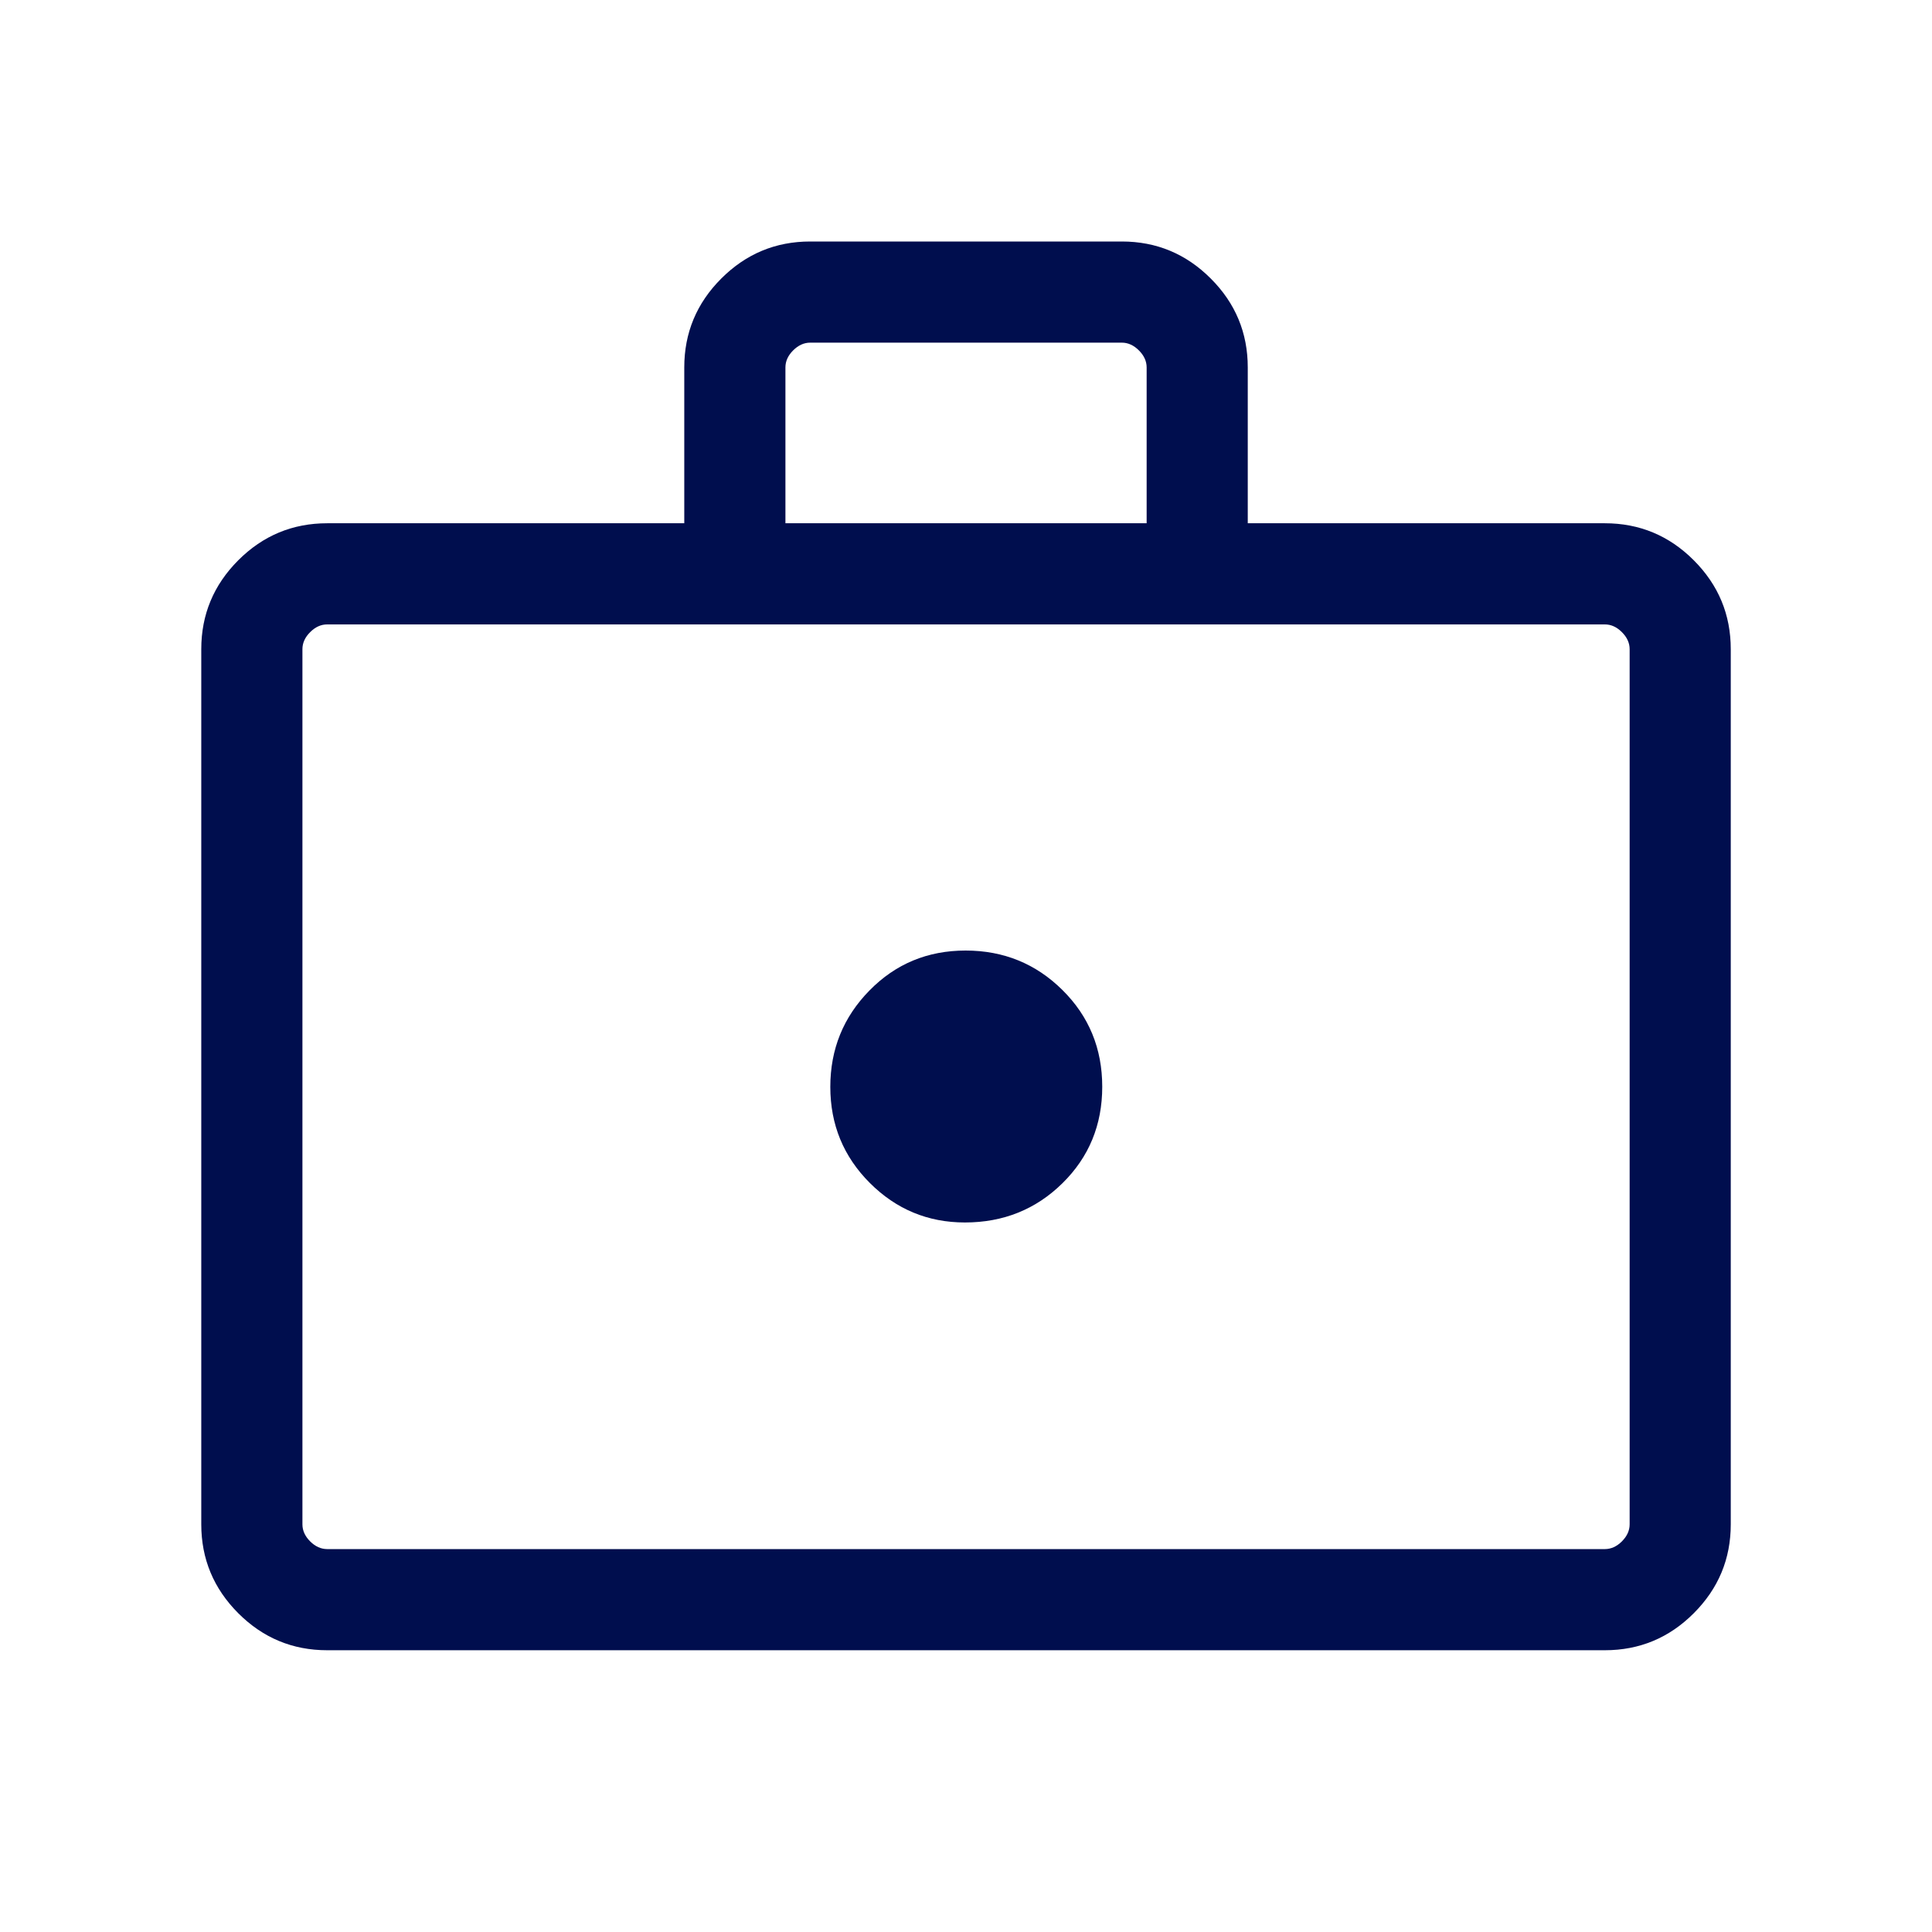 <svg width="56" height="56" viewBox="0 0 56 56" fill="none" xmlns="http://www.w3.org/2000/svg">
<g clip-path="url(#clip0_8837_1057)">
<g clip-path="url(#clip1_8837_1057)">
<path d="M27.969 35.434C29.082 35.434 30.024 35.055 30.794 34.298C31.564 33.541 31.949 32.608 31.949 31.5C31.949 30.392 31.564 29.457 30.794 28.695C30.024 27.932 29.088 27.552 27.988 27.552C26.889 27.552 25.96 27.937 25.203 28.709C24.445 29.48 24.067 30.412 24.067 31.504C24.067 32.596 24.449 33.525 25.212 34.288C25.976 35.052 26.895 35.434 27.969 35.434ZM9.484 47.833C8.481 47.833 7.622 47.476 6.907 46.761C6.192 46.045 5.834 45.186 5.834 44.184V18.817C5.834 17.814 6.192 16.955 6.907 16.239C7.622 15.524 8.481 15.167 9.484 15.167H19.834V10.65C19.834 9.647 20.192 8.788 20.907 8.073C21.622 7.358 22.481 7 23.484 7H32.517C33.52 7 34.38 7.358 35.094 8.073C35.81 8.788 36.167 9.647 36.167 10.65V15.167H46.517C47.52 15.167 48.38 15.524 49.094 16.239C49.81 16.955 50.167 17.814 50.167 18.817V44.184C50.167 45.186 49.81 46.045 49.094 46.761C48.38 47.476 47.52 47.833 46.517 47.833H9.484ZM9.484 44.901H46.517C46.697 44.901 46.862 44.827 47.011 44.678C47.161 44.528 47.236 44.363 47.236 44.184V18.817C47.236 18.637 47.161 18.472 47.011 18.323C46.862 18.173 46.697 18.099 46.517 18.099H9.484C9.304 18.099 9.14 18.173 8.99 18.323C8.84 18.472 8.766 18.637 8.766 18.817V44.184C8.766 44.363 8.84 44.528 8.99 44.678C9.14 44.827 9.304 44.901 9.484 44.901ZM22.766 15.167H33.236V10.65C33.236 10.47 33.161 10.306 33.011 10.156C32.862 10.007 32.697 9.932 32.517 9.932H23.484C23.304 9.932 23.14 10.007 22.99 10.156C22.84 10.306 22.766 10.47 22.766 10.65V15.167Z" fill="#000E4E"/>
</g>
</g>
<defs>
<clipPath id="clip0_8837_1057">
<rect width="56" height="56" fill="white"/>
</clipPath>
<clipPath id="clip1_8837_1057">
<rect width="56" height="56" fill="white"/>
</clipPath>
</defs>
</svg>
